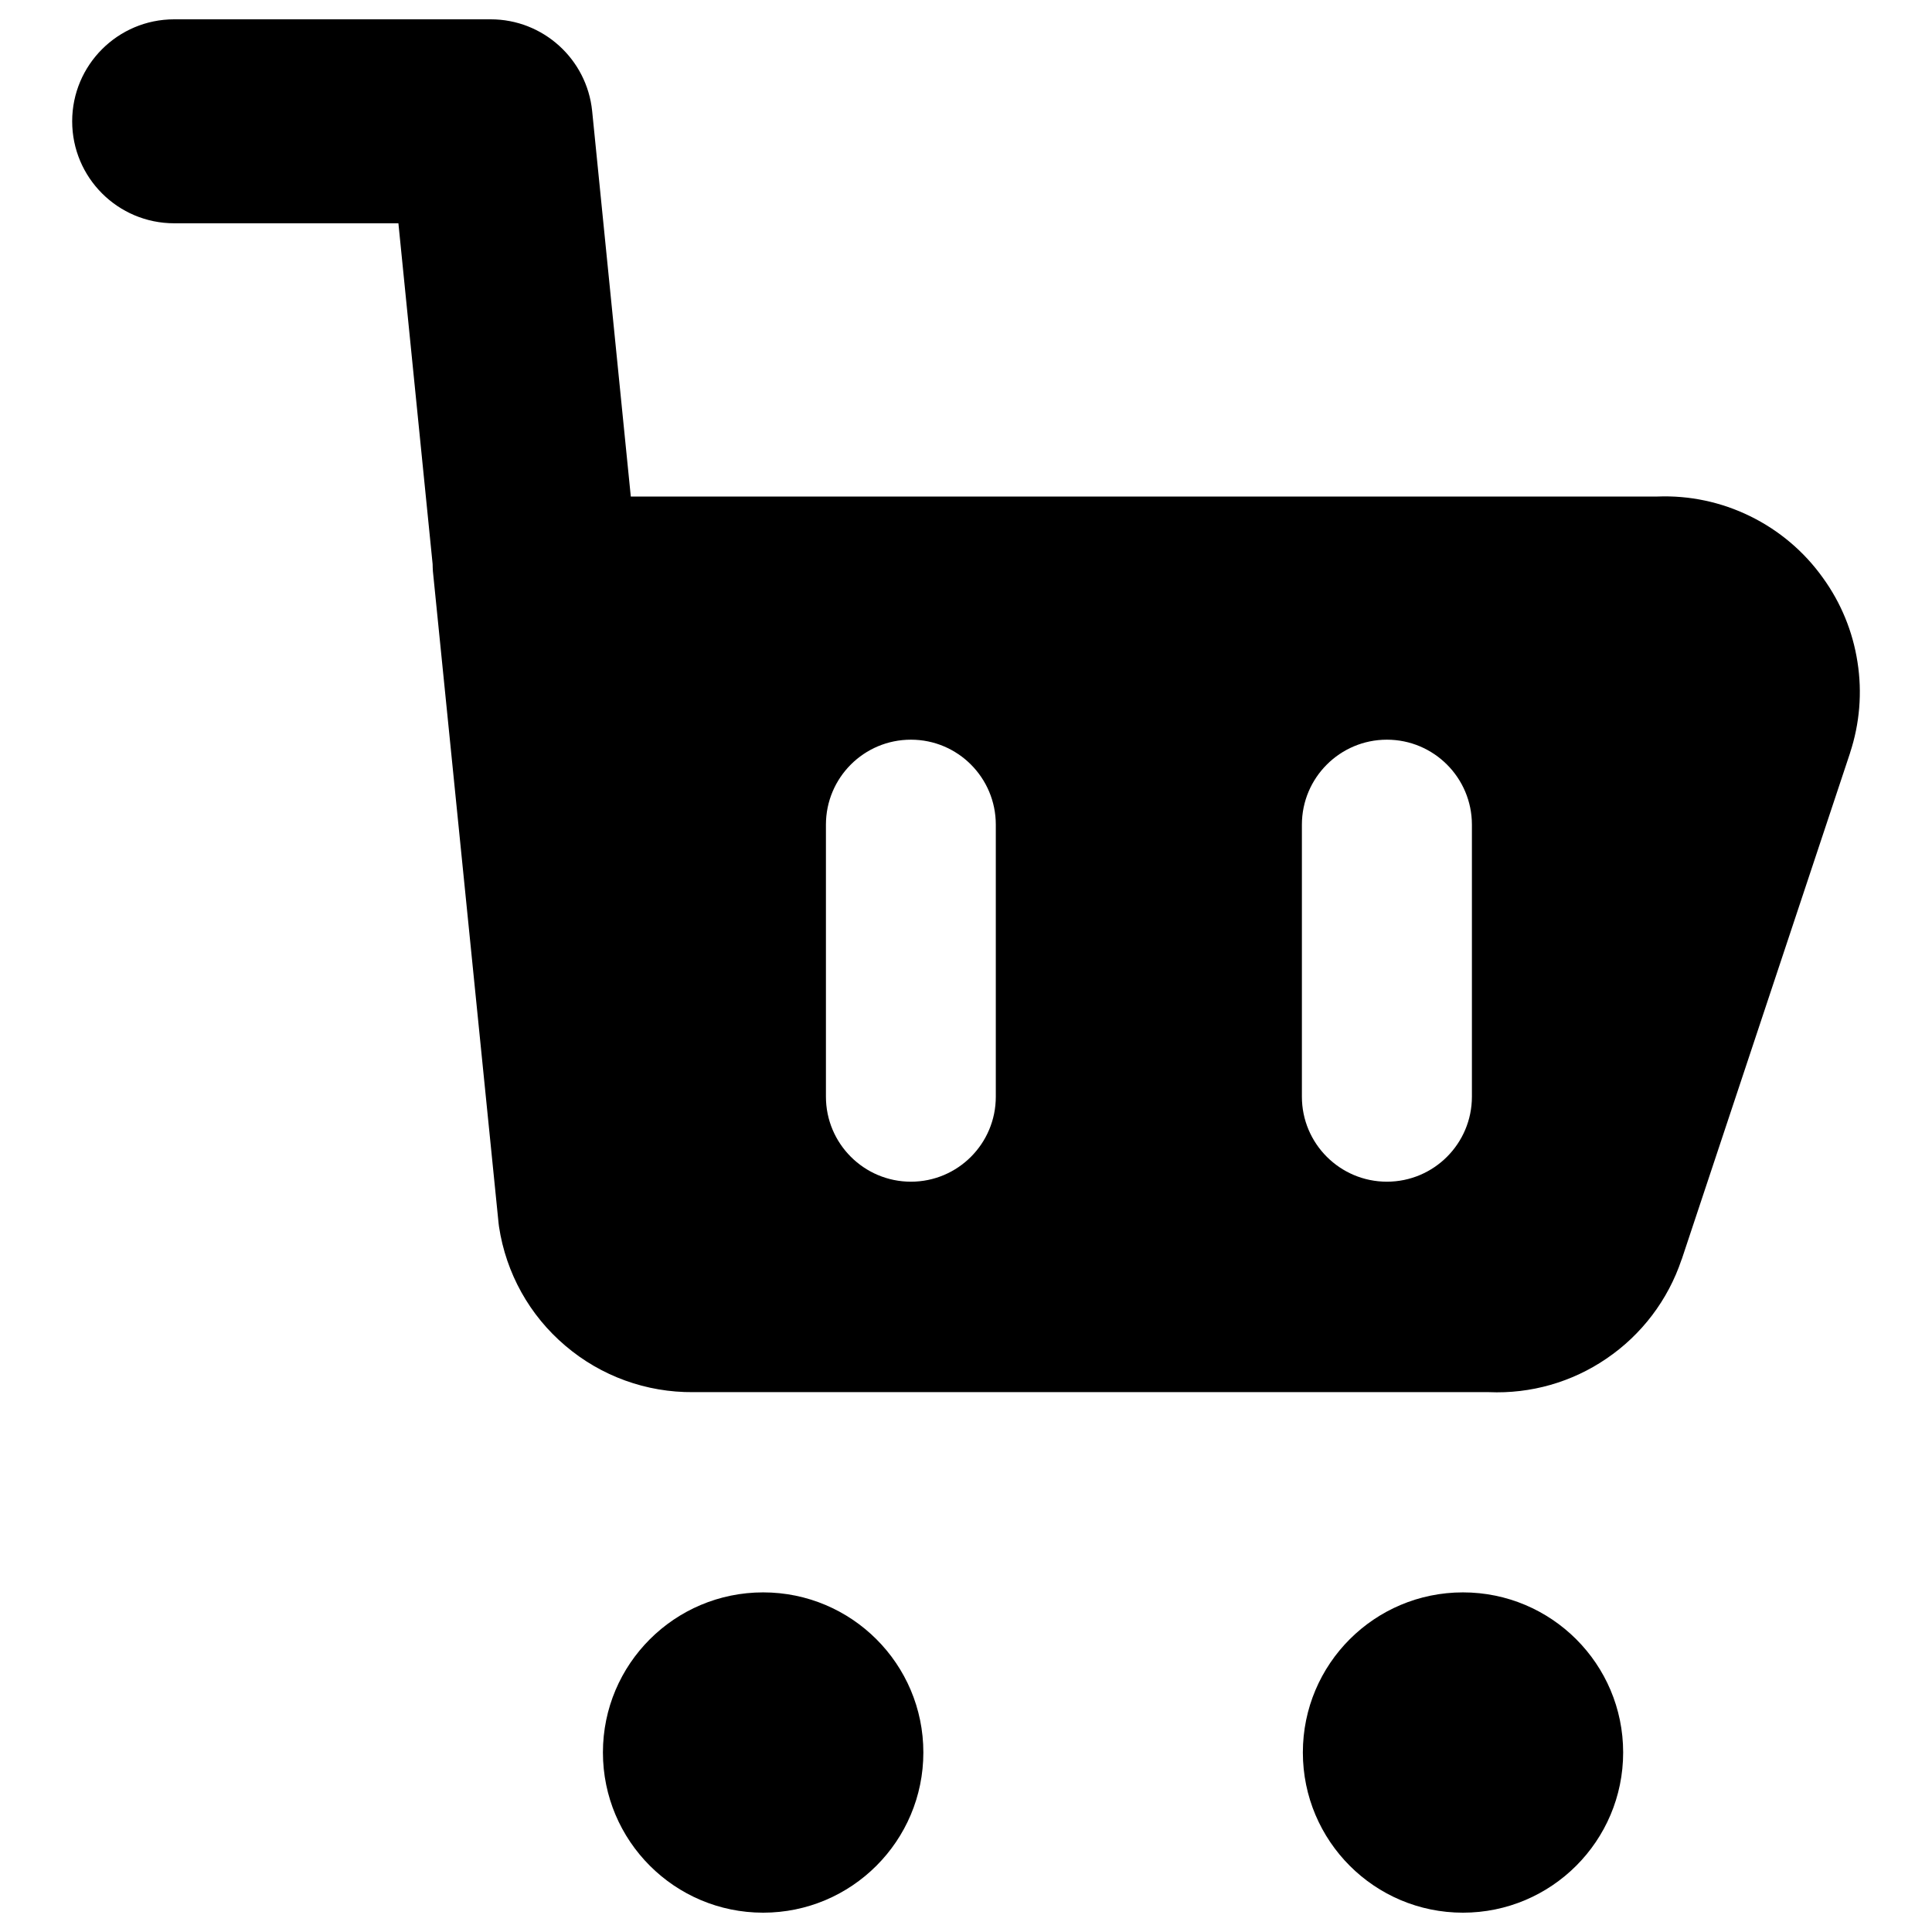 <svg xmlns="http://www.w3.org/2000/svg" fill="none" viewBox="0 0 14 14" id="Shopping-Cart-3--Streamline-Core"><desc>Shopping Cart 3 Streamline Icon: https://streamlinehq.com</desc><g id="shopping-cart-3--shopping-cart-checkout"><path id="Subtract" fill="#000000" fill-rule="evenodd" d="M4.291 0.805C4.253 0.428 3.935 0.14 3.556 0.14H1.262C0.854 0.14 0.523 0.471 0.523 0.879C0.523 1.287 0.854 1.618 1.262 1.618H2.887L3.135 4.088C3.135 4.105 3.136 4.122 3.137 4.14L3.613 8.865C3.614 8.873 3.615 8.881 3.616 8.889C3.667 9.226 3.837 9.532 4.097 9.752C4.355 9.972 4.684 10.091 5.023 10.088H10.789C11.092 10.101 11.391 10.016 11.641 9.845C11.896 9.672 12.087 9.42 12.185 9.128L12.186 9.127L13.406 5.457L13.406 5.456C13.476 5.244 13.495 5.018 13.46 4.797C13.426 4.577 13.341 4.369 13.21 4.188C13.074 3.997 12.892 3.843 12.681 3.74C12.473 3.638 12.242 3.589 12.011 3.598H4.571L4.291 0.805ZM11.762 12.699C11.762 12.058 11.242 11.539 10.601 11.539C9.96 11.539 9.441 12.058 9.441 12.699S9.96 13.86 10.601 13.86C11.242 13.86 11.762 13.34 11.762 12.699ZM5.53 11.539C6.171 11.539 6.691 12.058 6.691 12.699S6.171 13.86 5.53 13.86C4.889 13.86 4.369 13.34 4.369 12.699S4.889 11.539 5.53 11.539ZM6.601 5.36C6.941 5.36 7.216 5.636 7.216 5.976V7.947C7.216 8.287 6.941 8.563 6.601 8.563S5.985 8.287 5.985 7.947V5.976C5.985 5.636 6.26 5.36 6.601 5.36ZM10.666 5.976C10.666 5.636 10.39 5.36 10.05 5.36C9.71 5.36 9.434 5.636 9.434 5.976V7.947C9.434 8.287 9.71 8.563 10.05 8.563C10.39 8.563 10.666 8.287 10.666 7.947V5.976Z" clip-rule="evenodd" stroke-width="1"></path></g></svg>